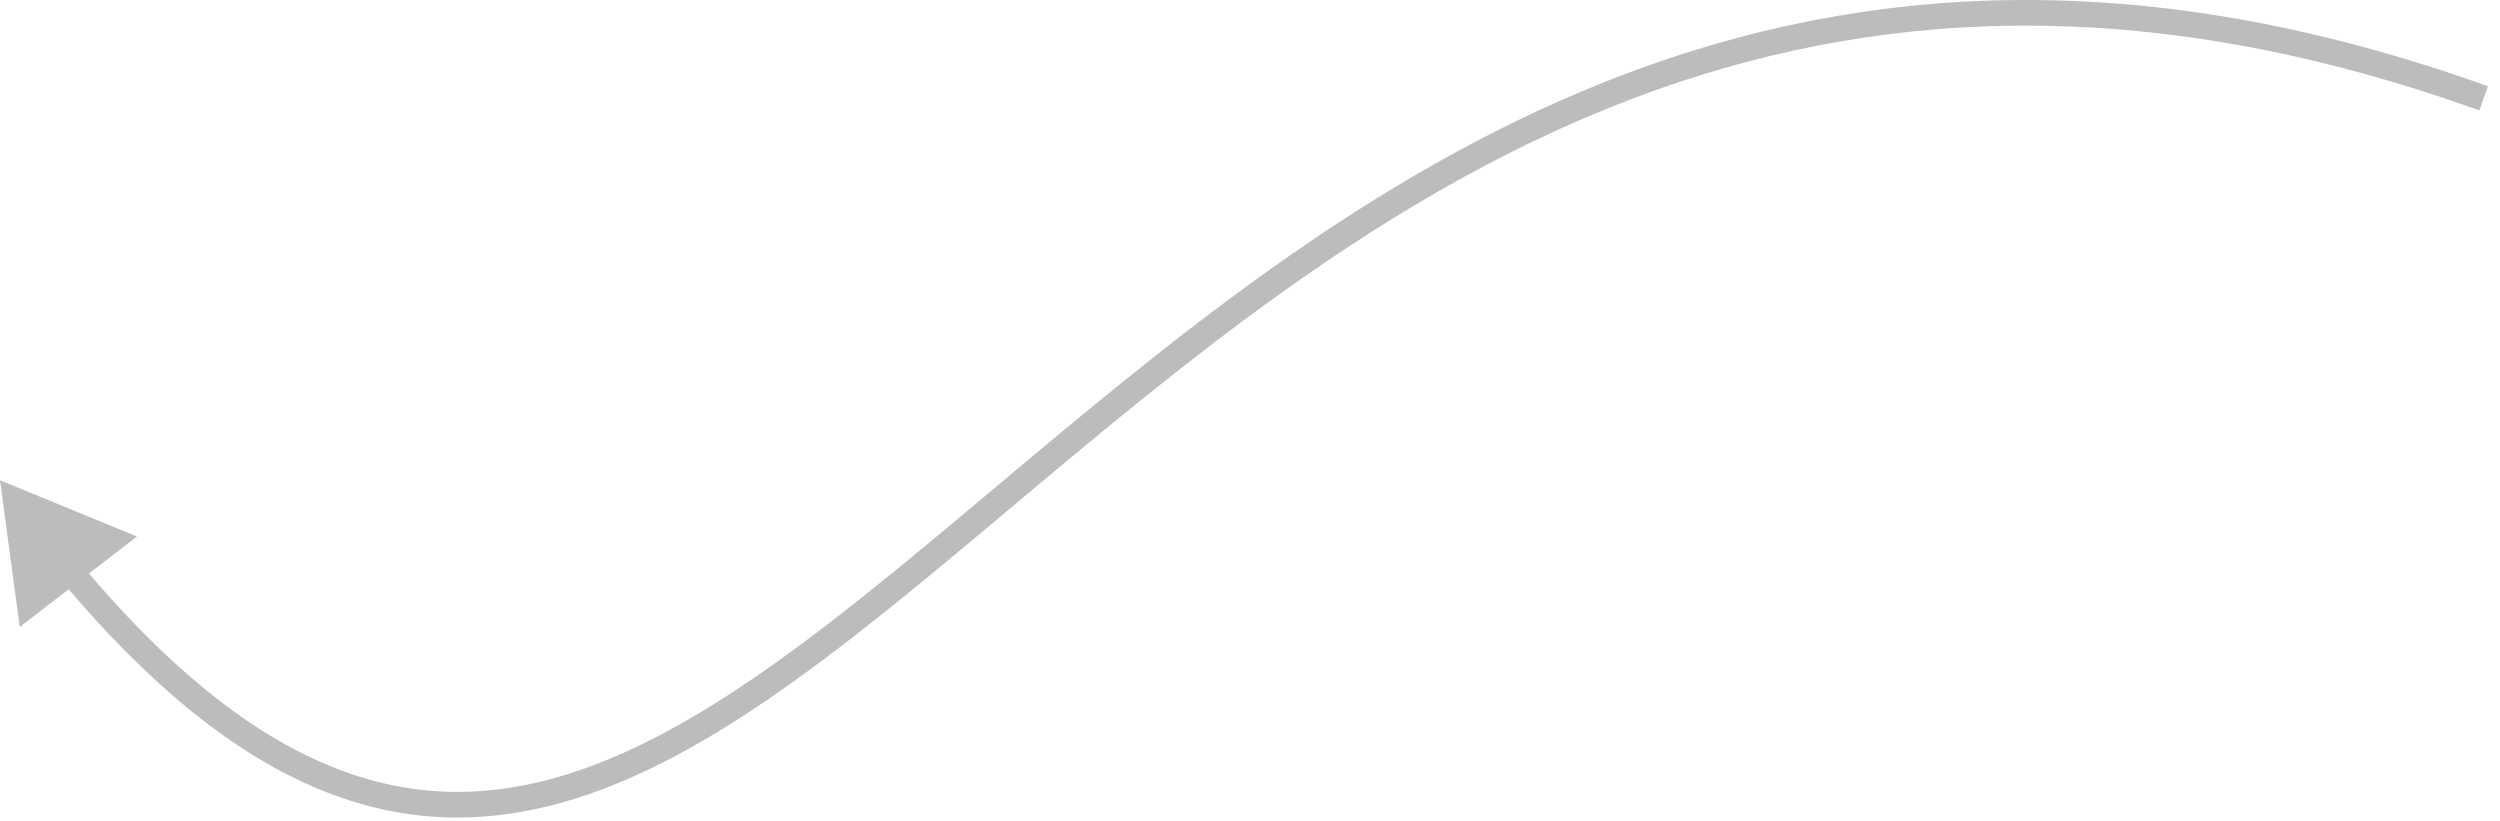 <?xml version="1.0" encoding="UTF-8"?> <svg xmlns="http://www.w3.org/2000/svg" width="195" height="64" viewBox="0 0 195 64" fill="none"><path d="M-4.73093e-05 37.46L1.54 48.904L10.681 41.848L-4.73093e-05 37.46ZM193.723 7.67L194.061 6.729C167.167 -2.928 145.319 -1.225 126.82 5.751C108.366 12.71 93.299 24.9 79.939 36.085C73.242 41.693 66.992 47.034 60.923 51.394C54.855 55.754 49.038 59.08 43.237 60.693C37.465 62.297 31.69 62.212 25.654 59.714C19.593 57.205 13.199 52.235 6.269 43.946L5.502 44.587L4.735 45.228C11.787 53.664 18.428 58.888 24.89 61.562C31.377 64.246 37.612 64.332 43.773 62.619C49.905 60.915 55.944 57.434 62.09 53.018C68.235 48.603 74.557 43.201 81.223 37.619C94.593 26.424 109.427 14.447 127.526 7.622C145.581 0.814 166.939 -0.884 193.385 8.612L193.723 7.67Z" fill="#BCBCBC"></path></svg> 